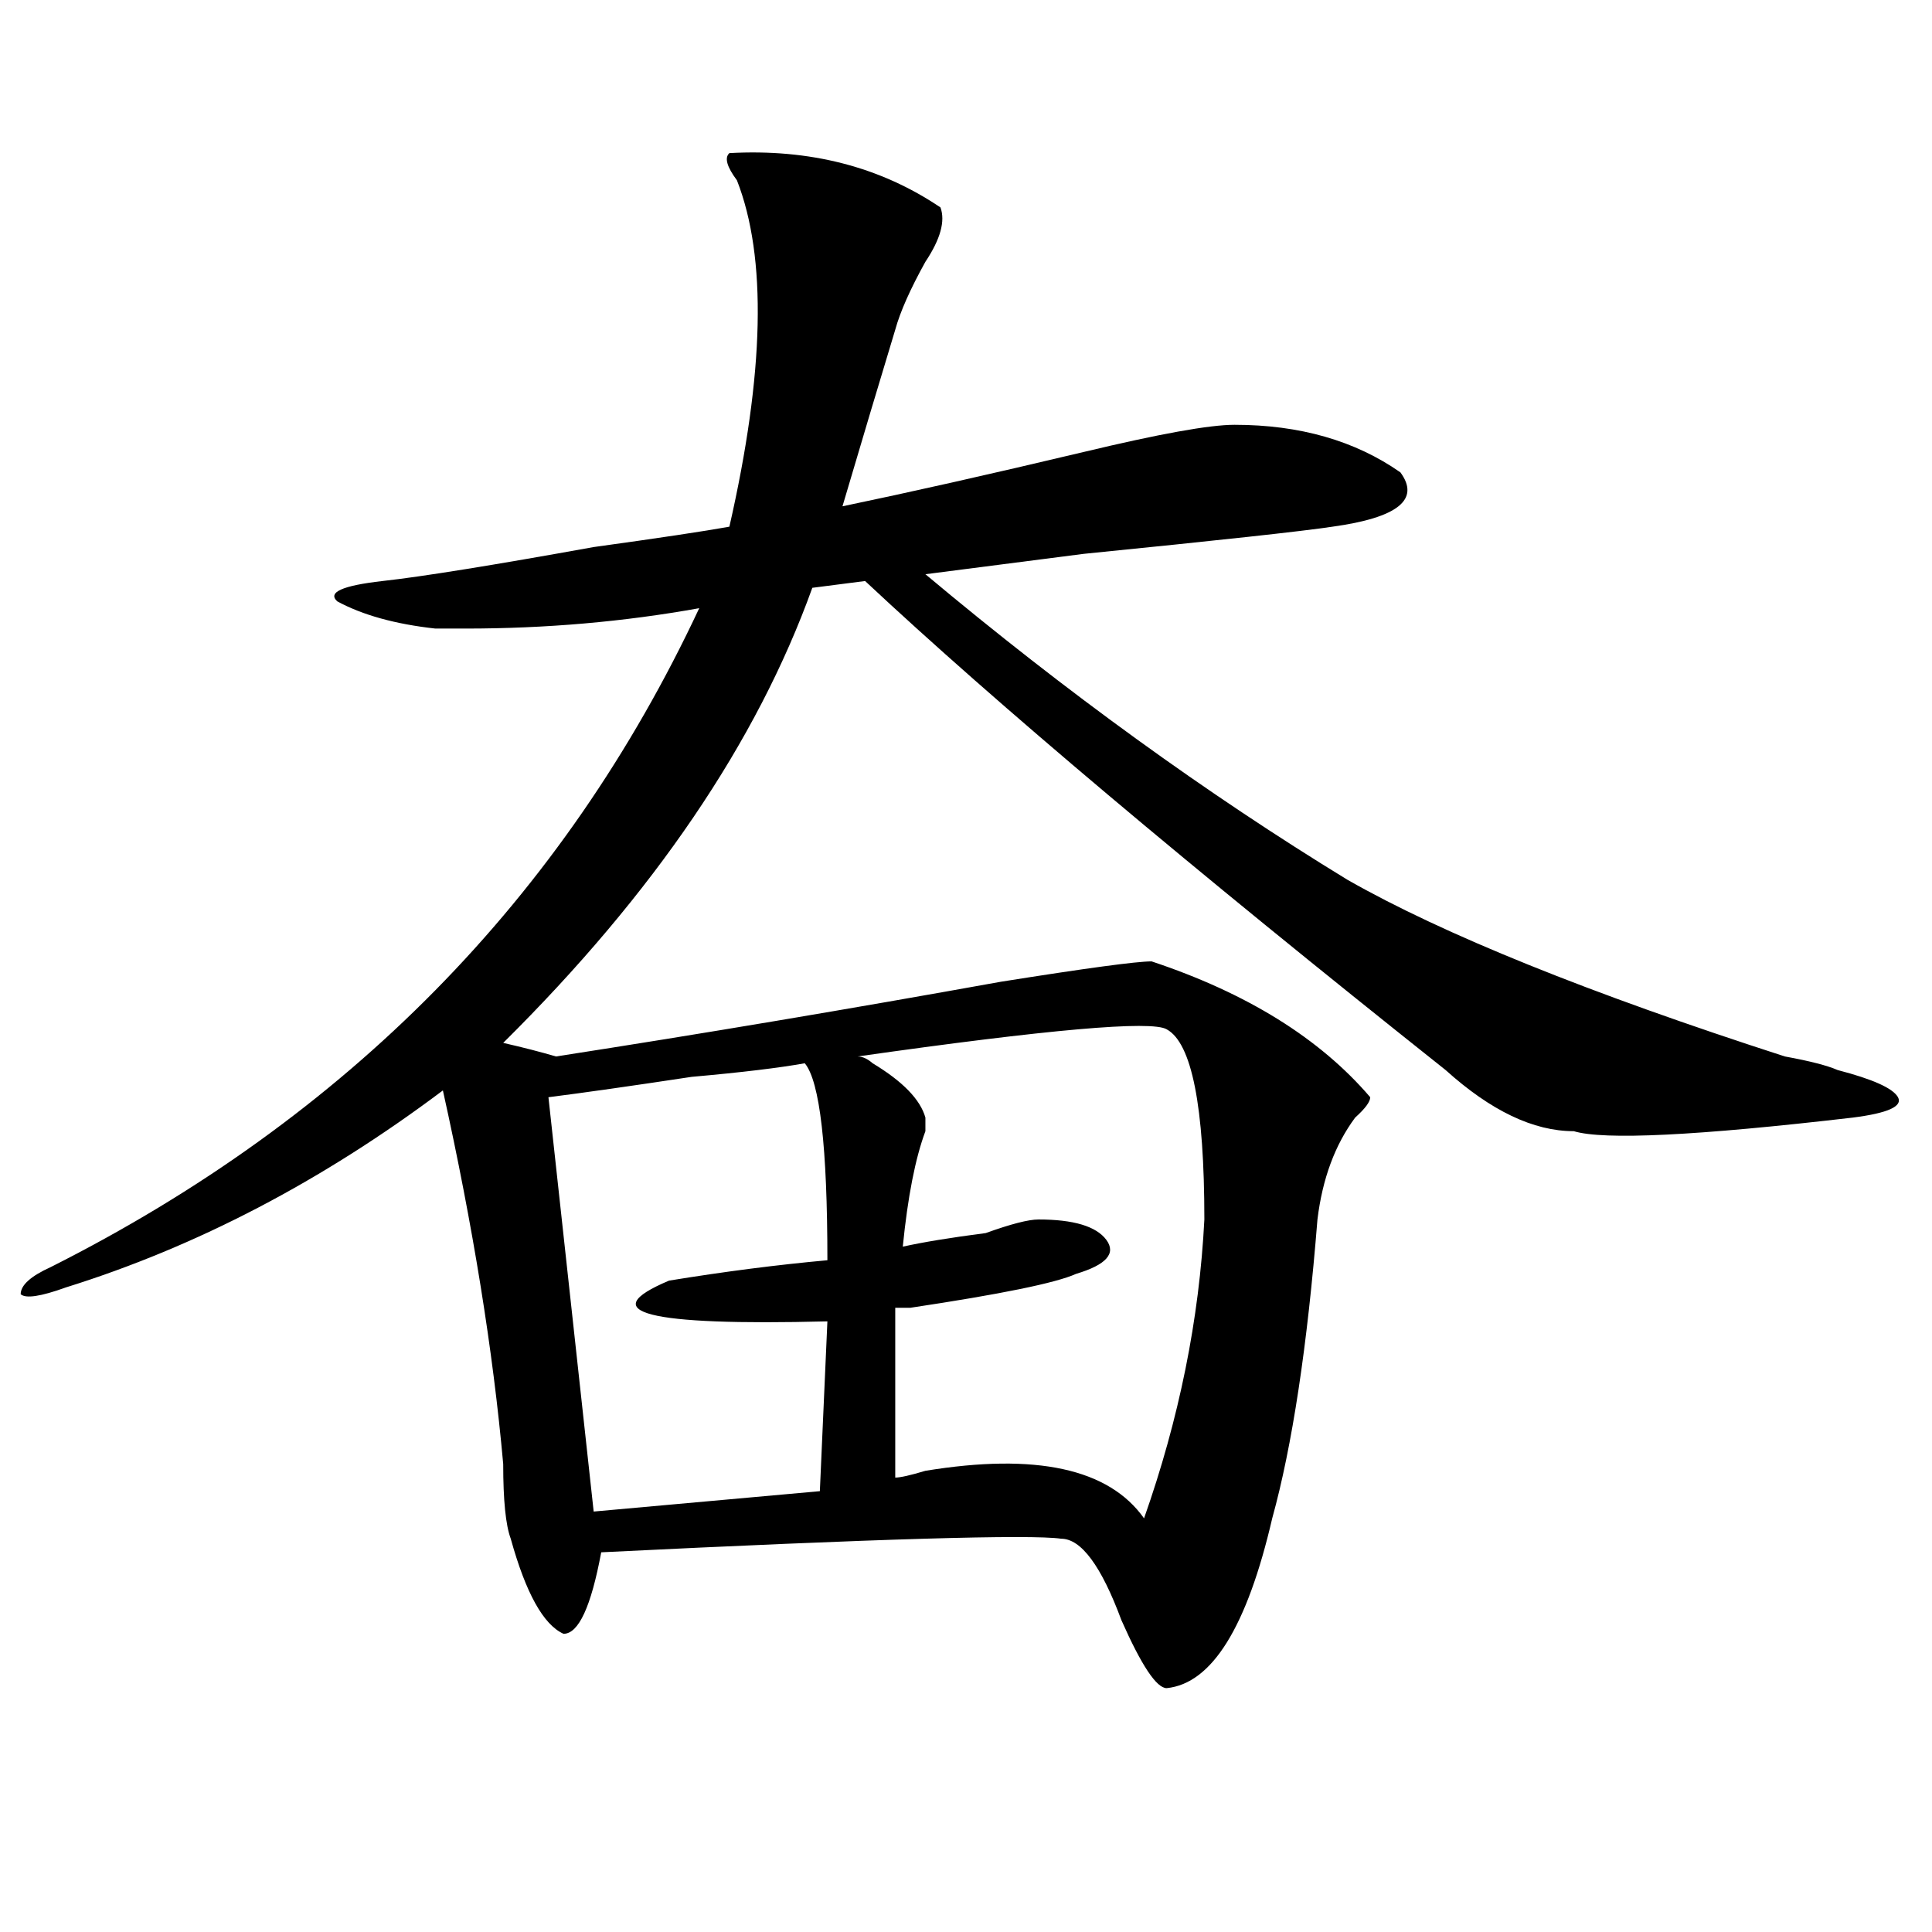<?xml version="1.0" encoding="utf-8"?>
<!-- Generator: Adobe Illustrator 16.0.0, SVG Export Plug-In . SVG Version: 6.00 Build 0)  -->
<!DOCTYPE svg PUBLIC "-//W3C//DTD SVG 1.1//EN" "http://www.w3.org/Graphics/SVG/1.1/DTD/svg11.dtd">
<svg version="1.1" id="图层_1" xmlns="http://www.w3.org/2000/svg" xmlns:xlink="http://www.w3.org/1999/xlink" x="0px" y="0px"
	 width="1000px" height="1000px" viewBox="0 0 1000 1000" enable-background="new 0 0 1000 1000" xml:space="preserve">
<path d="M377.527,79.25c41.585-2.307,78.047,7.031,109.266,28.125c2.562,7.031,0,16.425-7.805,28.125
	c-7.805,14.063-13.048,25.818-15.609,35.156c-7.805,25.818-16.95,56.25-27.316,91.406c33.78-7.031,75.426-16.369,124.875-28.125
	c39.023-9.338,64.999-14.063,78.047-14.063c33.78,0,62.438,8.24,85.852,24.609c10.366,14.063-1.341,23.456-35.121,28.125
	c-15.609,2.362-58.535,7.031-128.777,14.063c-36.462,4.725-63.778,8.24-81.949,10.547
	c72.804,60.975,145.668,113.709,218.531,158.203c49.39,28.125,124.875,58.612,226.336,91.406
	c12.988,2.362,22.073,4.725,27.316,7.031c18.171,4.725,28.598,9.394,31.219,14.063c2.562,4.725-5.243,8.24-23.414,10.547
	c-80.668,9.394-128.777,11.756-144.387,7.031c-20.853,0-42.926-10.547-66.34-31.641C615.57,448.391,515.391,364.016,447.77,300.734
	l-27.316,3.516c-28.657,79.706-81.949,158.203-159.996,235.547c10.366,2.362,19.512,4.725,27.316,7.031
	c75.426-11.7,152.191-24.609,230.238-38.672c44.207-7.031,70.242-10.547,78.047-10.547c49.39,16.425,87.133,39.881,113.168,70.313
	c0,2.362-2.621,5.878-7.805,10.547c-10.426,14.063-16.95,31.641-19.512,52.734c-5.243,65.644-13.048,117.225-23.414,154.688
	c-13.048,56.25-31.219,85.528-54.633,87.891c-5.243,0-13.048-11.756-23.414-35.156c-10.426-28.125-20.853-42.188-31.219-42.188
	c-15.609-2.307-94.997,0-238.043,7.031c-5.243,28.125-11.707,42.188-19.512,42.188c-10.426-4.725-19.512-21.094-27.316-49.219
	c-2.621-7.031-3.902-19.885-3.902-38.672c-5.243-58.557-15.609-123.047-31.218-193.359
	c-62.438,46.912-127.497,80.859-195.117,101.953c-13.048,4.725-20.853,5.878-23.414,3.516c0-4.669,5.183-9.338,15.609-14.063
	c153.472-77.344,265.359-190.997,335.601-341.016c-39.023,7.031-79.388,10.547-120.973,10.547c-7.804,0-13.048,0-15.609,0
	c-20.853-2.307-37.743-7.031-50.73-14.063c-5.244-4.669,2.561-8.185,23.414-10.547c20.792-2.307,57.194-8.185,109.265-17.578
	c33.78-4.669,57.194-8.185,70.242-10.547c18.171-79.65,19.512-139.416,3.902-179.297C376.187,86.281,374.906,81.612,377.527,79.25z
	 M416.551,550.344c-13.048,2.362-32.56,4.725-58.535,7.031c-31.219,4.725-55.974,8.24-74.145,10.547l23.414,214.453l117.07-10.547
	l3.902-87.891c-93.656,2.362-120.973-4.669-81.949-21.094c28.598-4.669,55.914-8.185,81.949-10.547
	C428.258,593.74,424.355,559.737,416.551,550.344z M603.863,532.766c-7.805-4.669-61.156,0-159.996,14.063
	c2.562,0,5.184,1.209,7.805,3.516c15.609,9.394,24.695,18.787,27.316,28.125c0,2.362,0,4.725,0,7.031
	c-5.243,14.063-9.146,34.003-11.707,59.766c10.366-2.307,24.695-4.669,42.926-7.031c12.988-4.669,22.073-7.031,27.316-7.031
	c18.171,0,29.878,3.516,35.121,10.547c5.184,7.031,0,12.909-15.609,17.578c-10.426,4.725-39.023,10.547-85.852,17.578
	c2.562,0,0,0-7.805,0v87.891c2.562,0,7.805-1.153,15.609-3.516c57.194-9.338,94.938-1.153,113.168,24.609
	c18.171-51.525,28.598-103.106,31.219-154.688C623.375,572.646,616.852,539.797,603.863,532.766z"/>
</svg>
